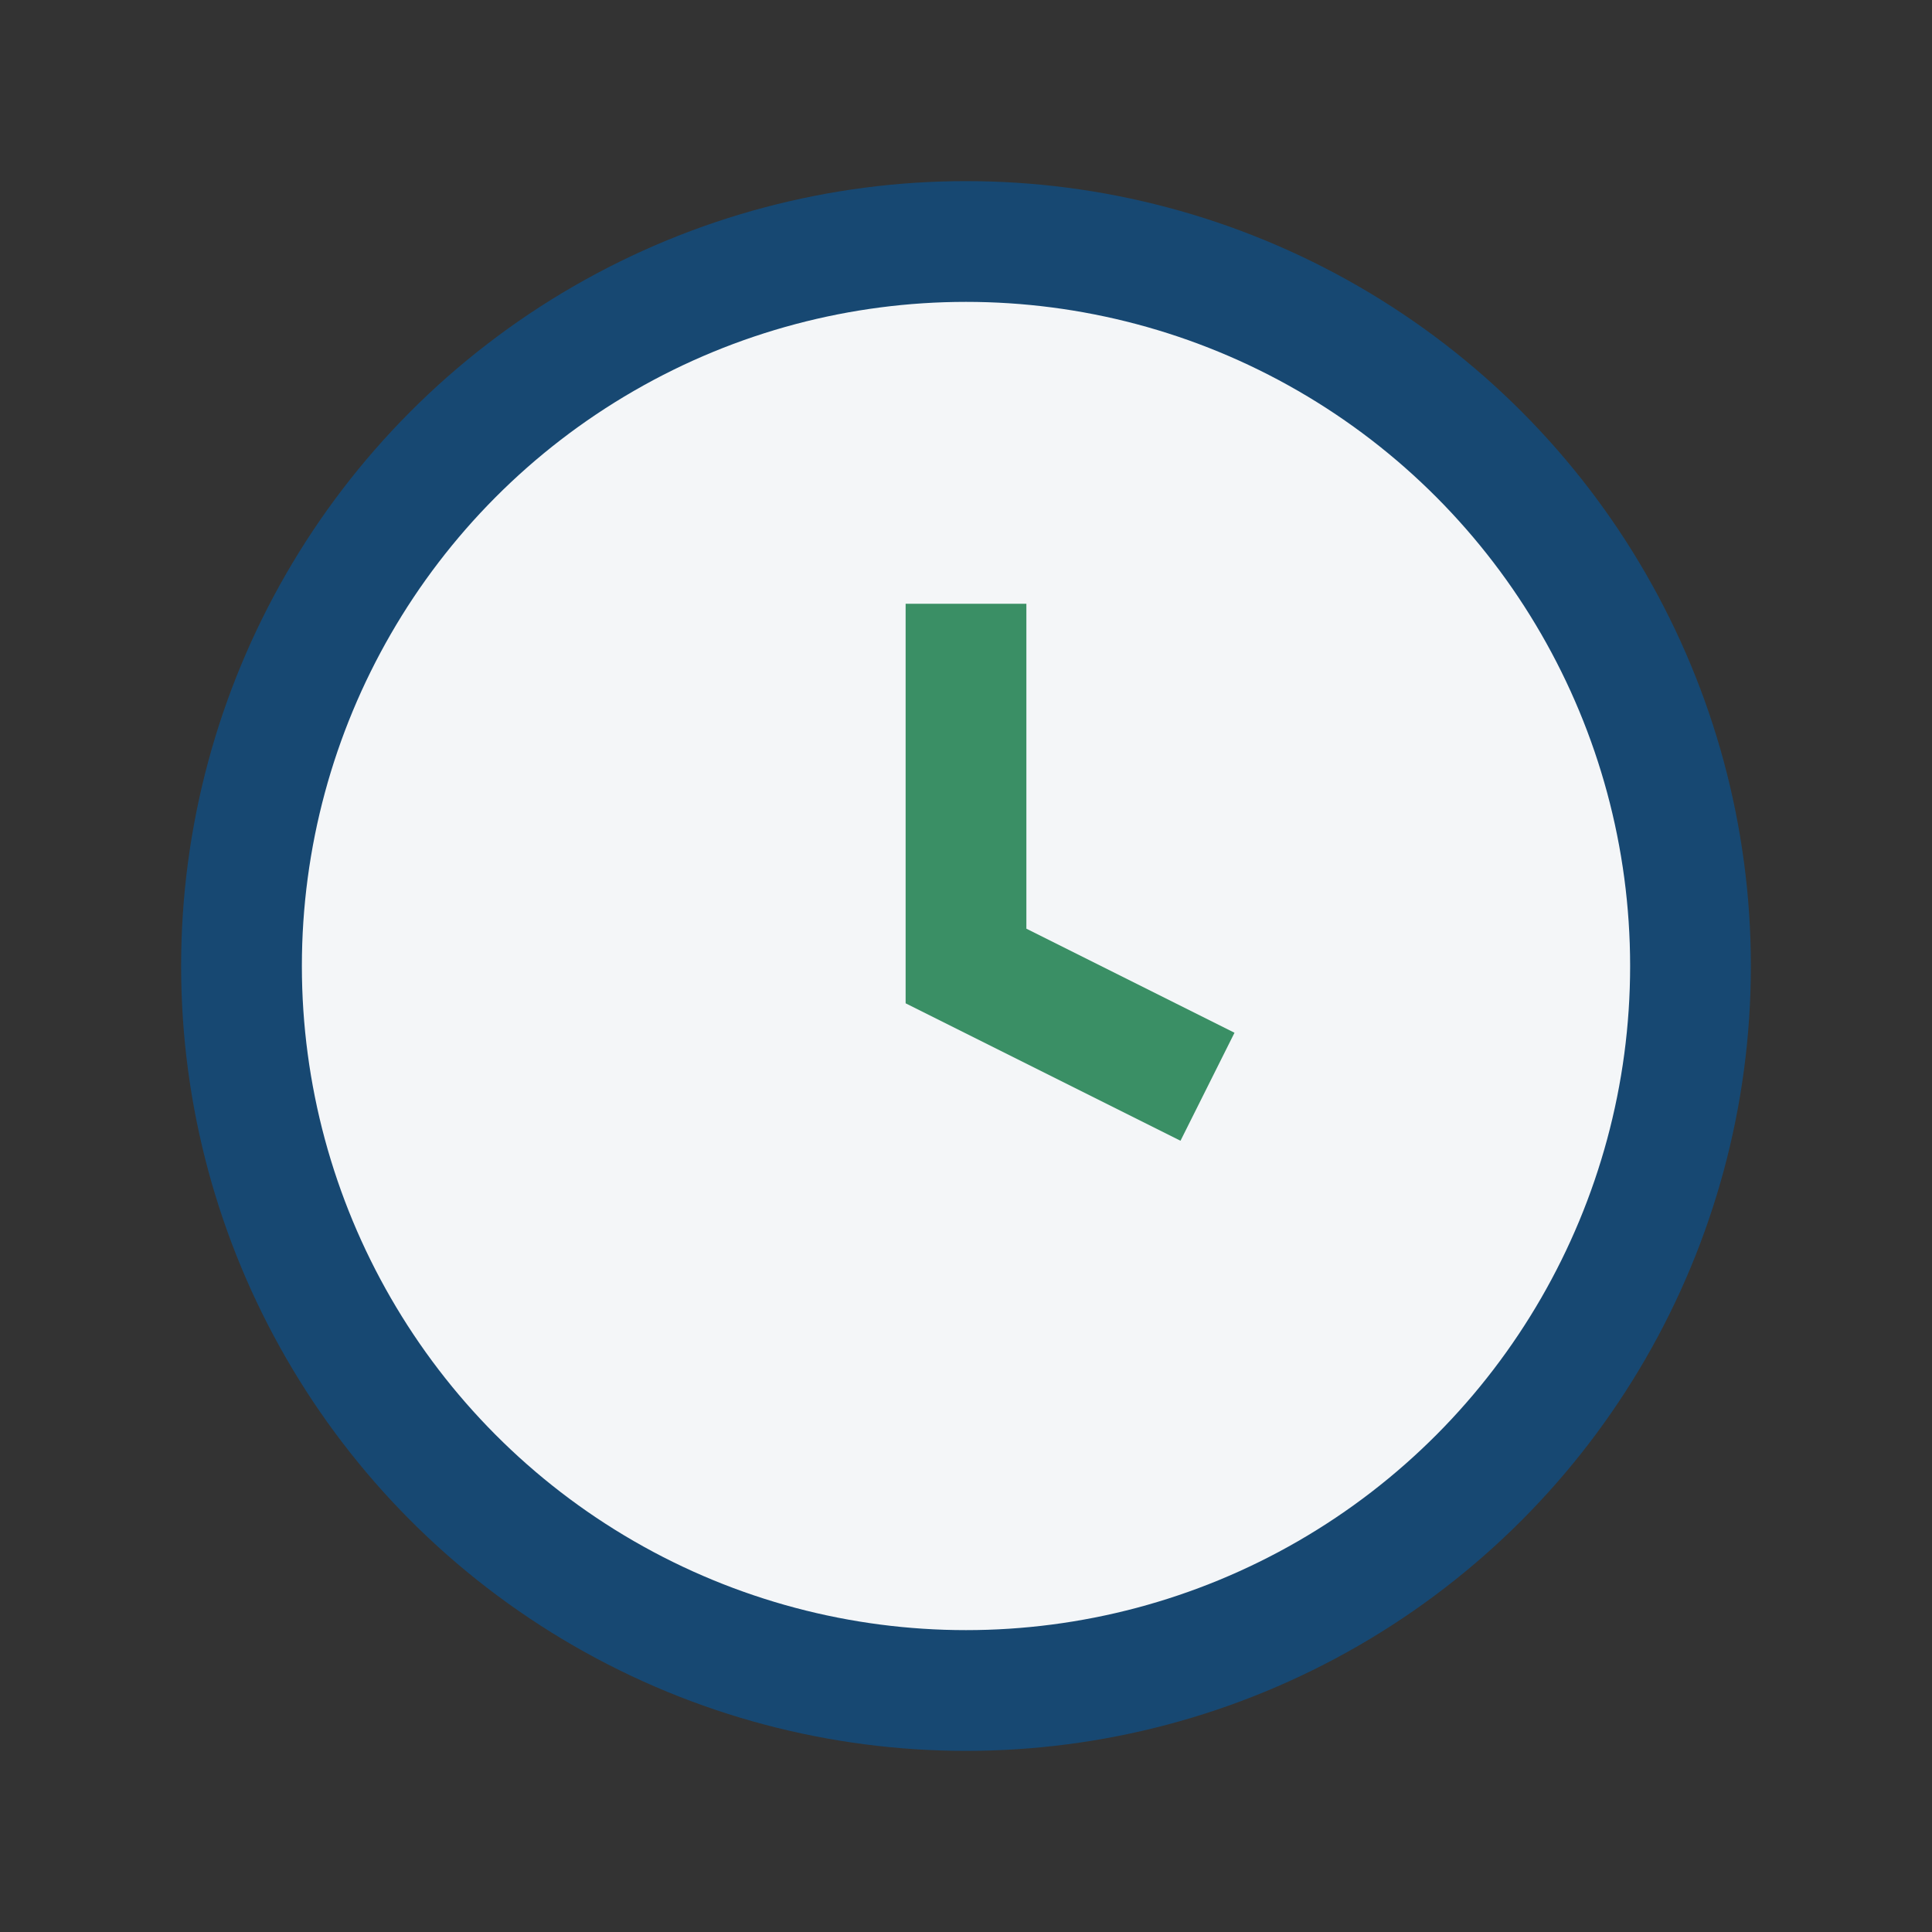 <?xml version="1.0" encoding="UTF-8"?>
<svg xmlns="http://www.w3.org/2000/svg" viewBox="0 0 32 32" width="32" height="32"><rect x="0" y="0" width="32" height="32" fill="#333333" stroke="none"/><circle cx="16" cy="16" r="12" fill="#F4F6F8" stroke="#174872" stroke-width="2"/><path d="M16 10v6l4 2" stroke="#3A8F65" stroke-width="2" fill="none"/></svg>